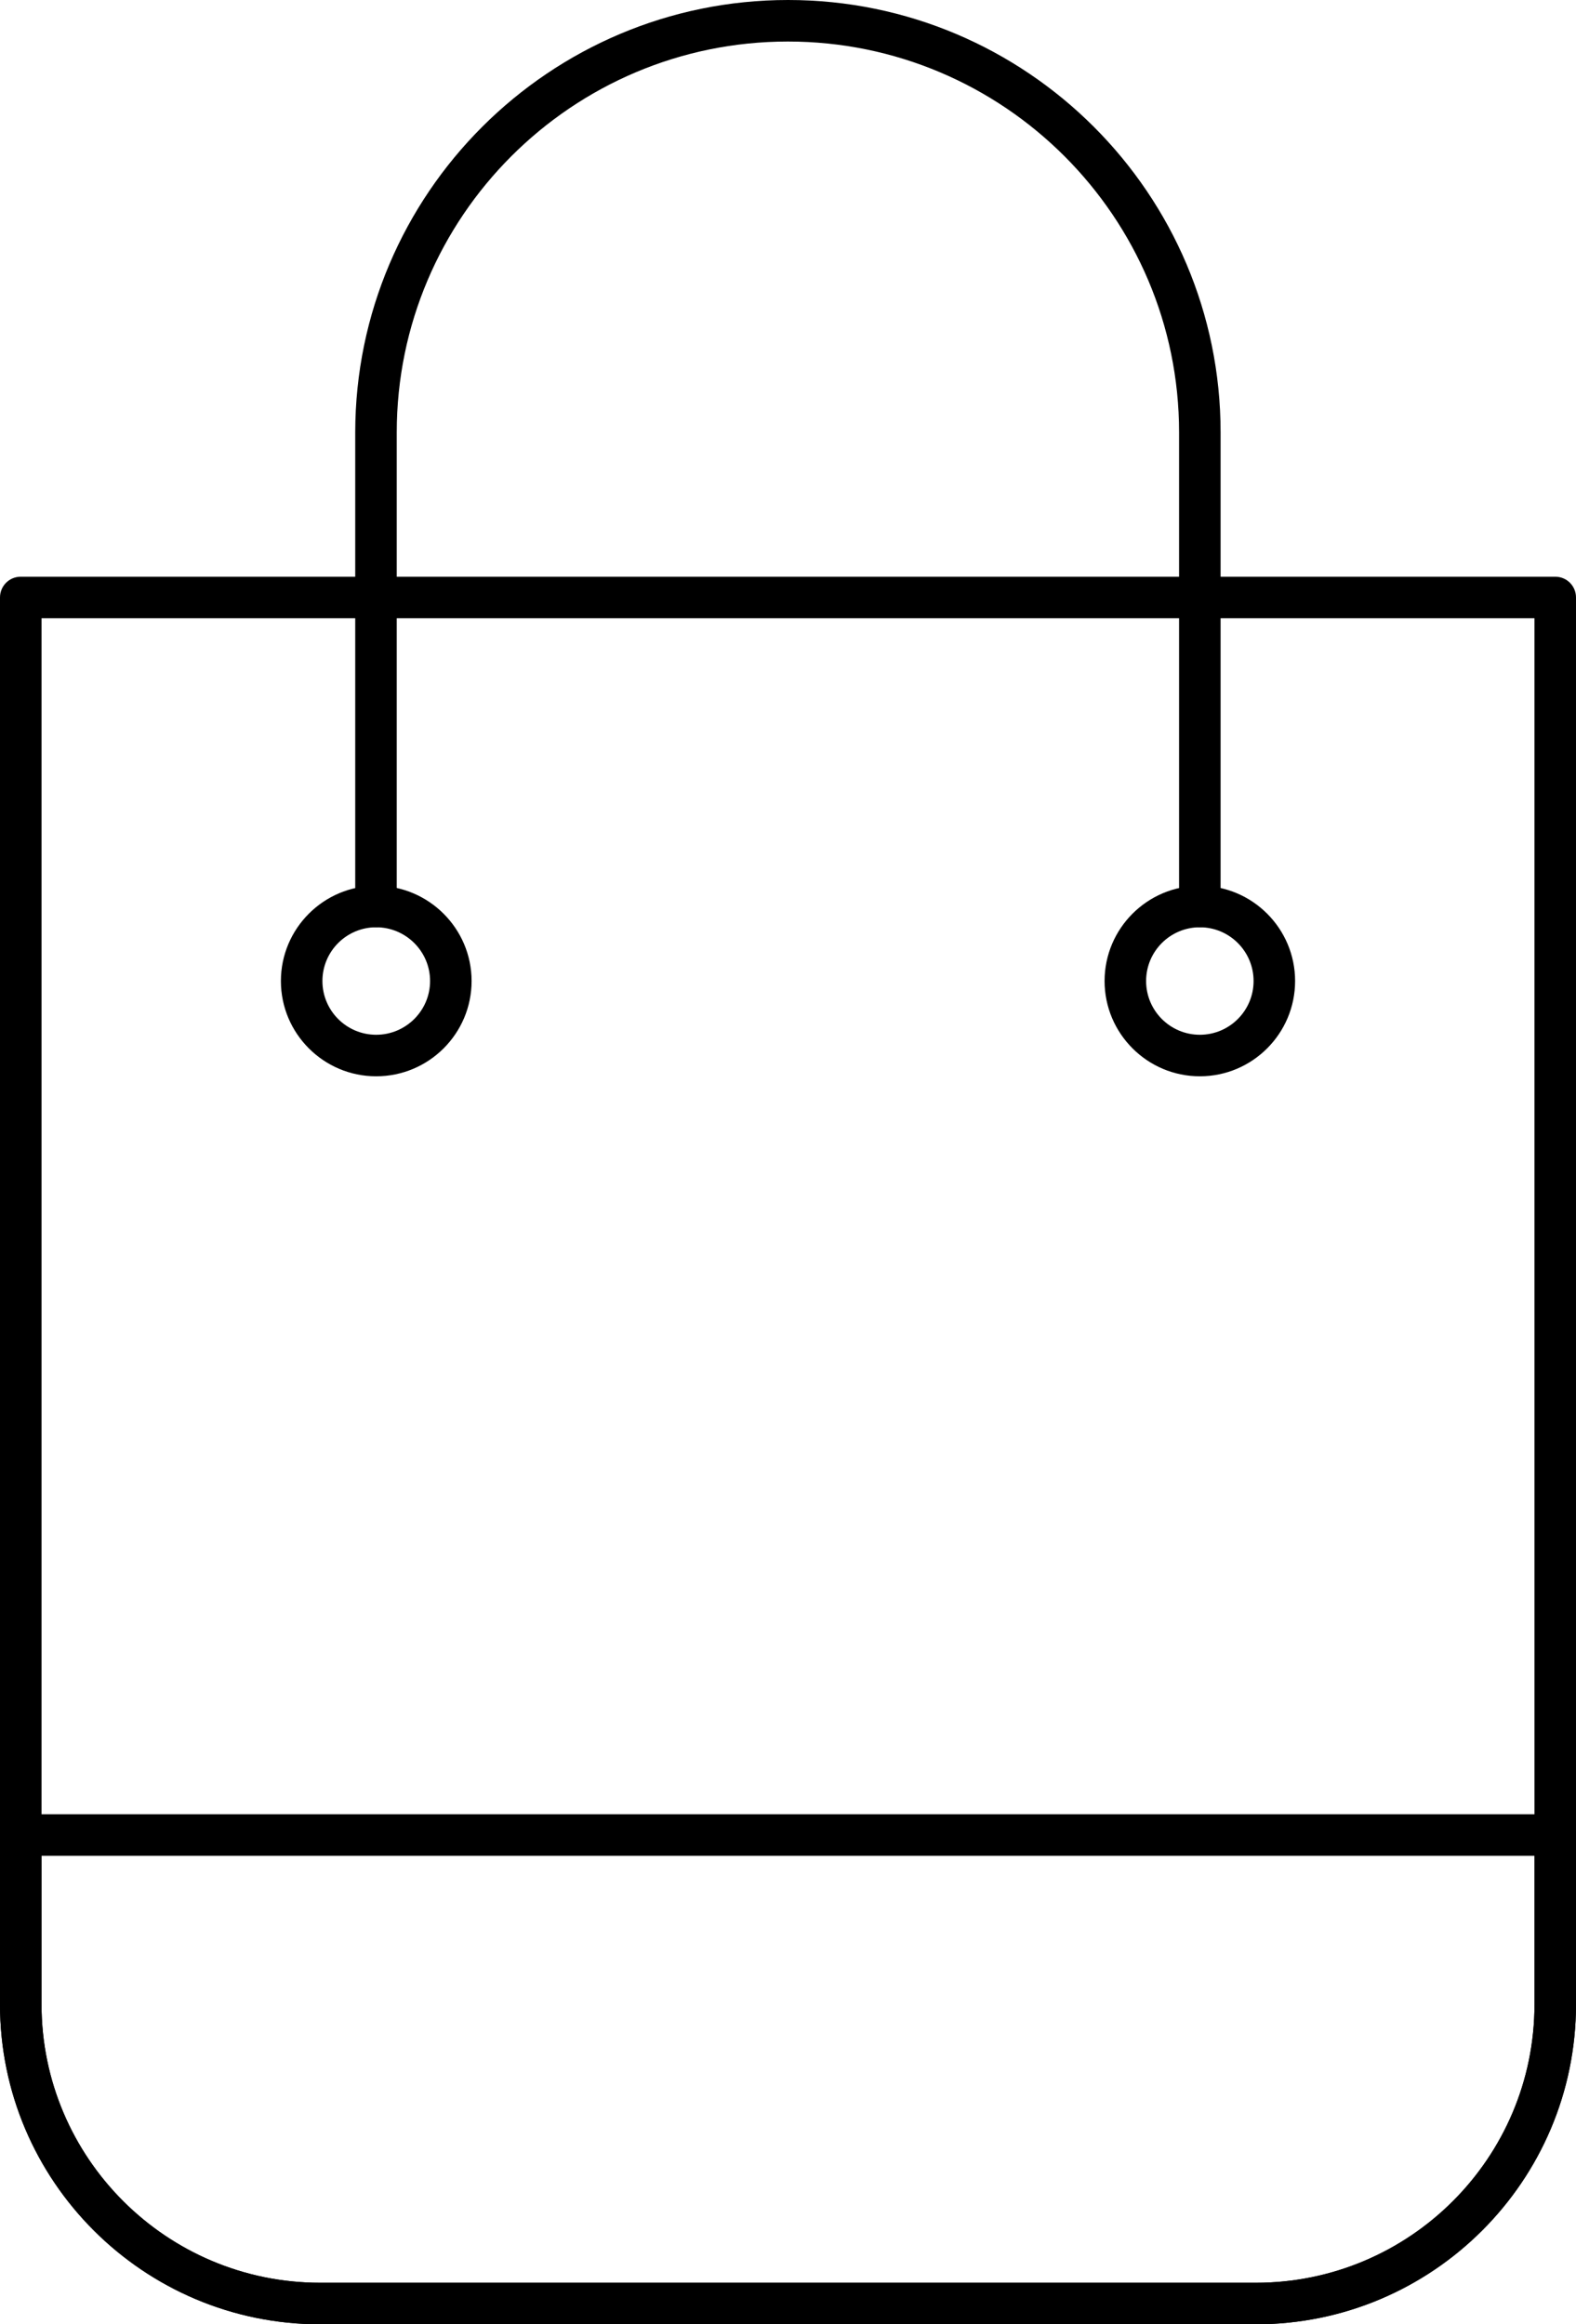 <svg xmlns="http://www.w3.org/2000/svg" xmlns:xlink="http://www.w3.org/1999/xlink" id="Ebene_1" viewBox="0 0 90.33 133.2"><defs><style>.cls-1{fill:none;}.cls-2{clip-path:url(#clippath);}</style><clipPath id="clippath"><rect class="cls-1" width="90.33" height="133.2"></rect></clipPath></defs><g class="cls-2"><path d="M2.38,106.35v8.52c0,8.79,7.16,15.95,15.97,15.95h53.63c8.81,0,15.97-7.15,15.97-15.95v-8.52H2.38ZM71.98,133.2H18.35C8.23,133.2,0,124.98,0,114.87v-9.71c0-.66.53-1.19,1.19-1.19h87.95c.66,0,1.19.53,1.19,1.19v9.71c0,10.11-8.23,18.33-18.35,18.33"></path><path d="M2.38,35.43v79.44c0,8.79,7.16,15.95,15.97,15.95h53.63c8.81,0,15.97-7.15,15.97-15.95V35.43H2.38ZM71.98,133.2H18.35C8.23,133.2,0,124.98,0,114.87V34.24c0-.66.53-1.19,1.19-1.19h87.95c.66,0,1.19.53,1.19,1.19v80.63c0,10.11-8.23,18.33-18.35,18.33"></path><path d="M68.77,53.14c-.65,0-1.19-.53-1.19-1.19v-27.17c0-12.35-10.05-22.4-22.42-22.4s-22.42,10.05-22.42,22.4v27.17c0,.65-.53,1.19-1.19,1.19s-1.19-.53-1.19-1.19v-27.17C20.37,11.11,31.5,0,45.17,0s24.79,11.11,24.79,24.78v27.17c0,.65-.53,1.19-1.19,1.19"></path><path d="M21.56,53.14c-1.7,0-3.08,1.38-3.08,3.08s1.38,3.08,3.08,3.08,3.09-1.38,3.09-3.08-1.39-3.08-3.09-3.08M21.56,61.68c-3.01,0-5.46-2.45-5.46-5.46s2.45-5.46,5.46-5.46,5.47,2.45,5.47,5.46-2.45,5.46-5.47,5.46"></path><path d="M68.77,53.14c-1.7,0-3.08,1.38-3.08,3.08s1.38,3.08,3.08,3.08,3.08-1.38,3.08-3.08-1.38-3.08-3.08-3.08M68.77,61.68c-3.01,0-5.46-2.45-5.46-5.46s2.45-5.46,5.46-5.46,5.46,2.45,5.46,5.46-2.45,5.46-5.46,5.46"></path></g></svg>